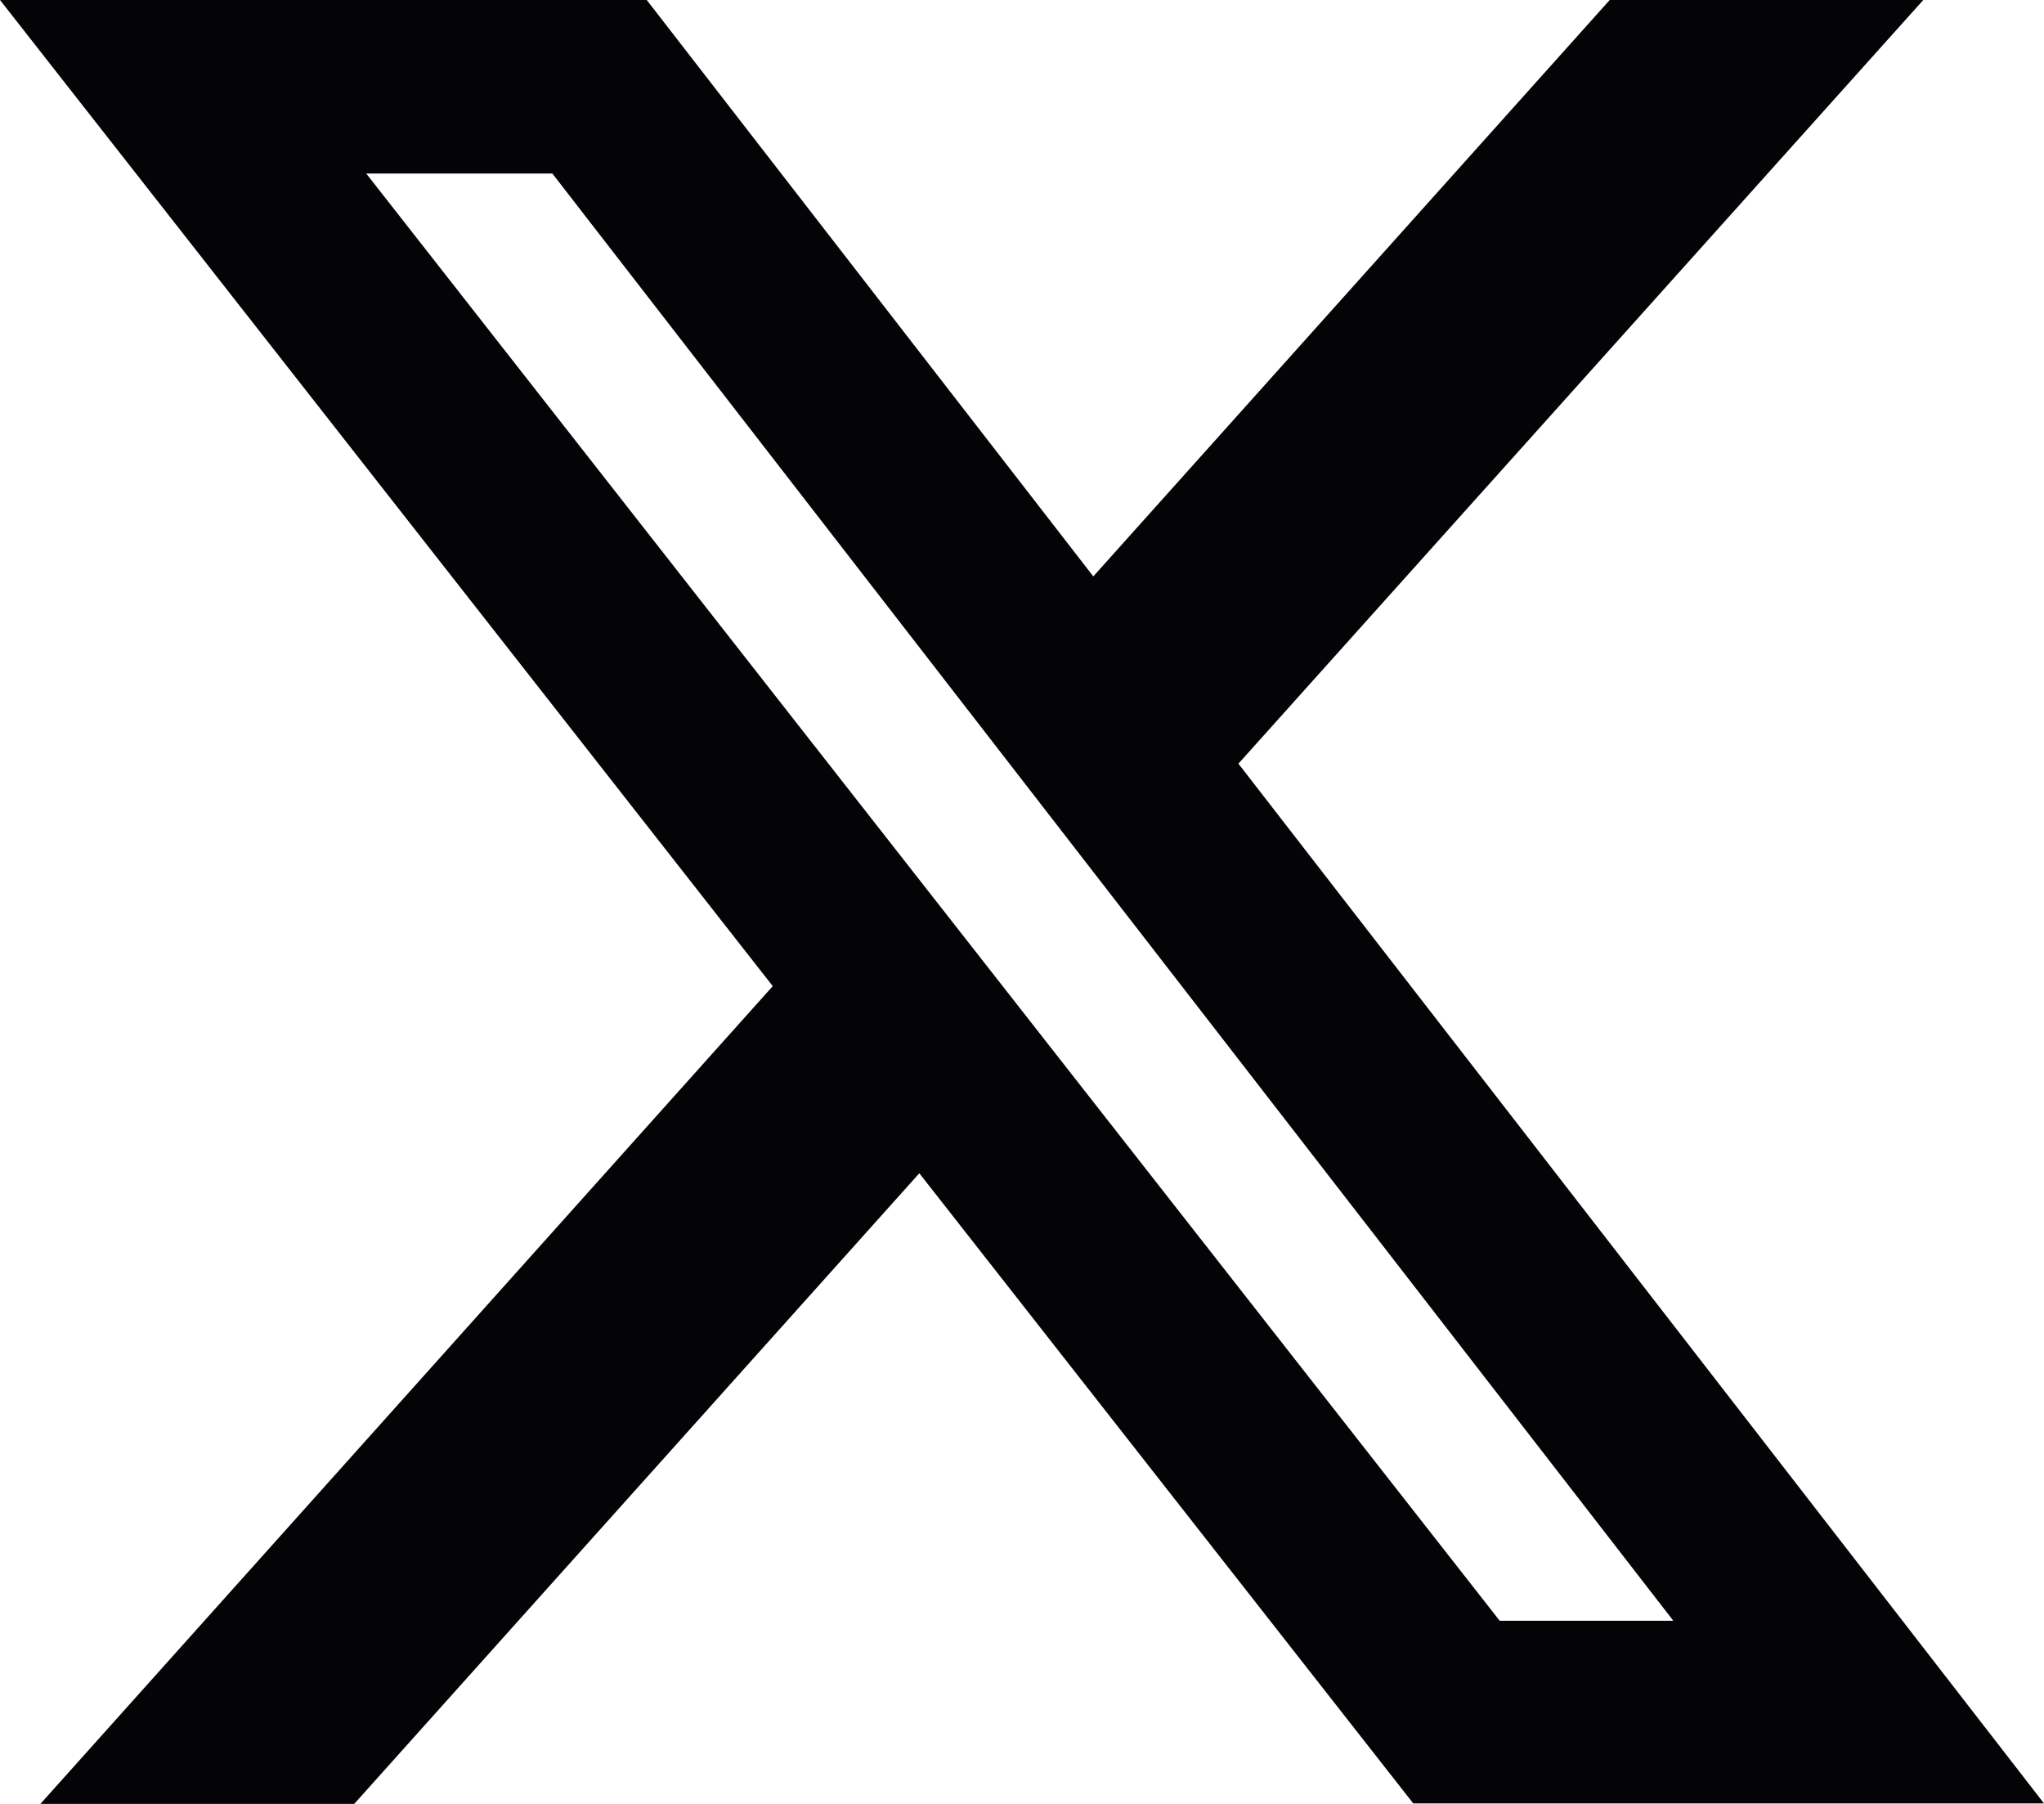 <svg xmlns="http://www.w3.org/2000/svg" width="17" height="15" viewBox="0 0 17 15">
  <path id="x" d="M14.642,2.25H17.25L11.554,8.6l6.7,8.646H13.008L8.9,12.006,4.2,17.25H1.59l6.091-6.8L1.254,2.25H6.633l3.714,4.793Zm-.915,13.477h1.444L5.848,3.693H4.3Z" transform="translate(-1.254 -2.25)" fill="#040406"/>
</svg>
